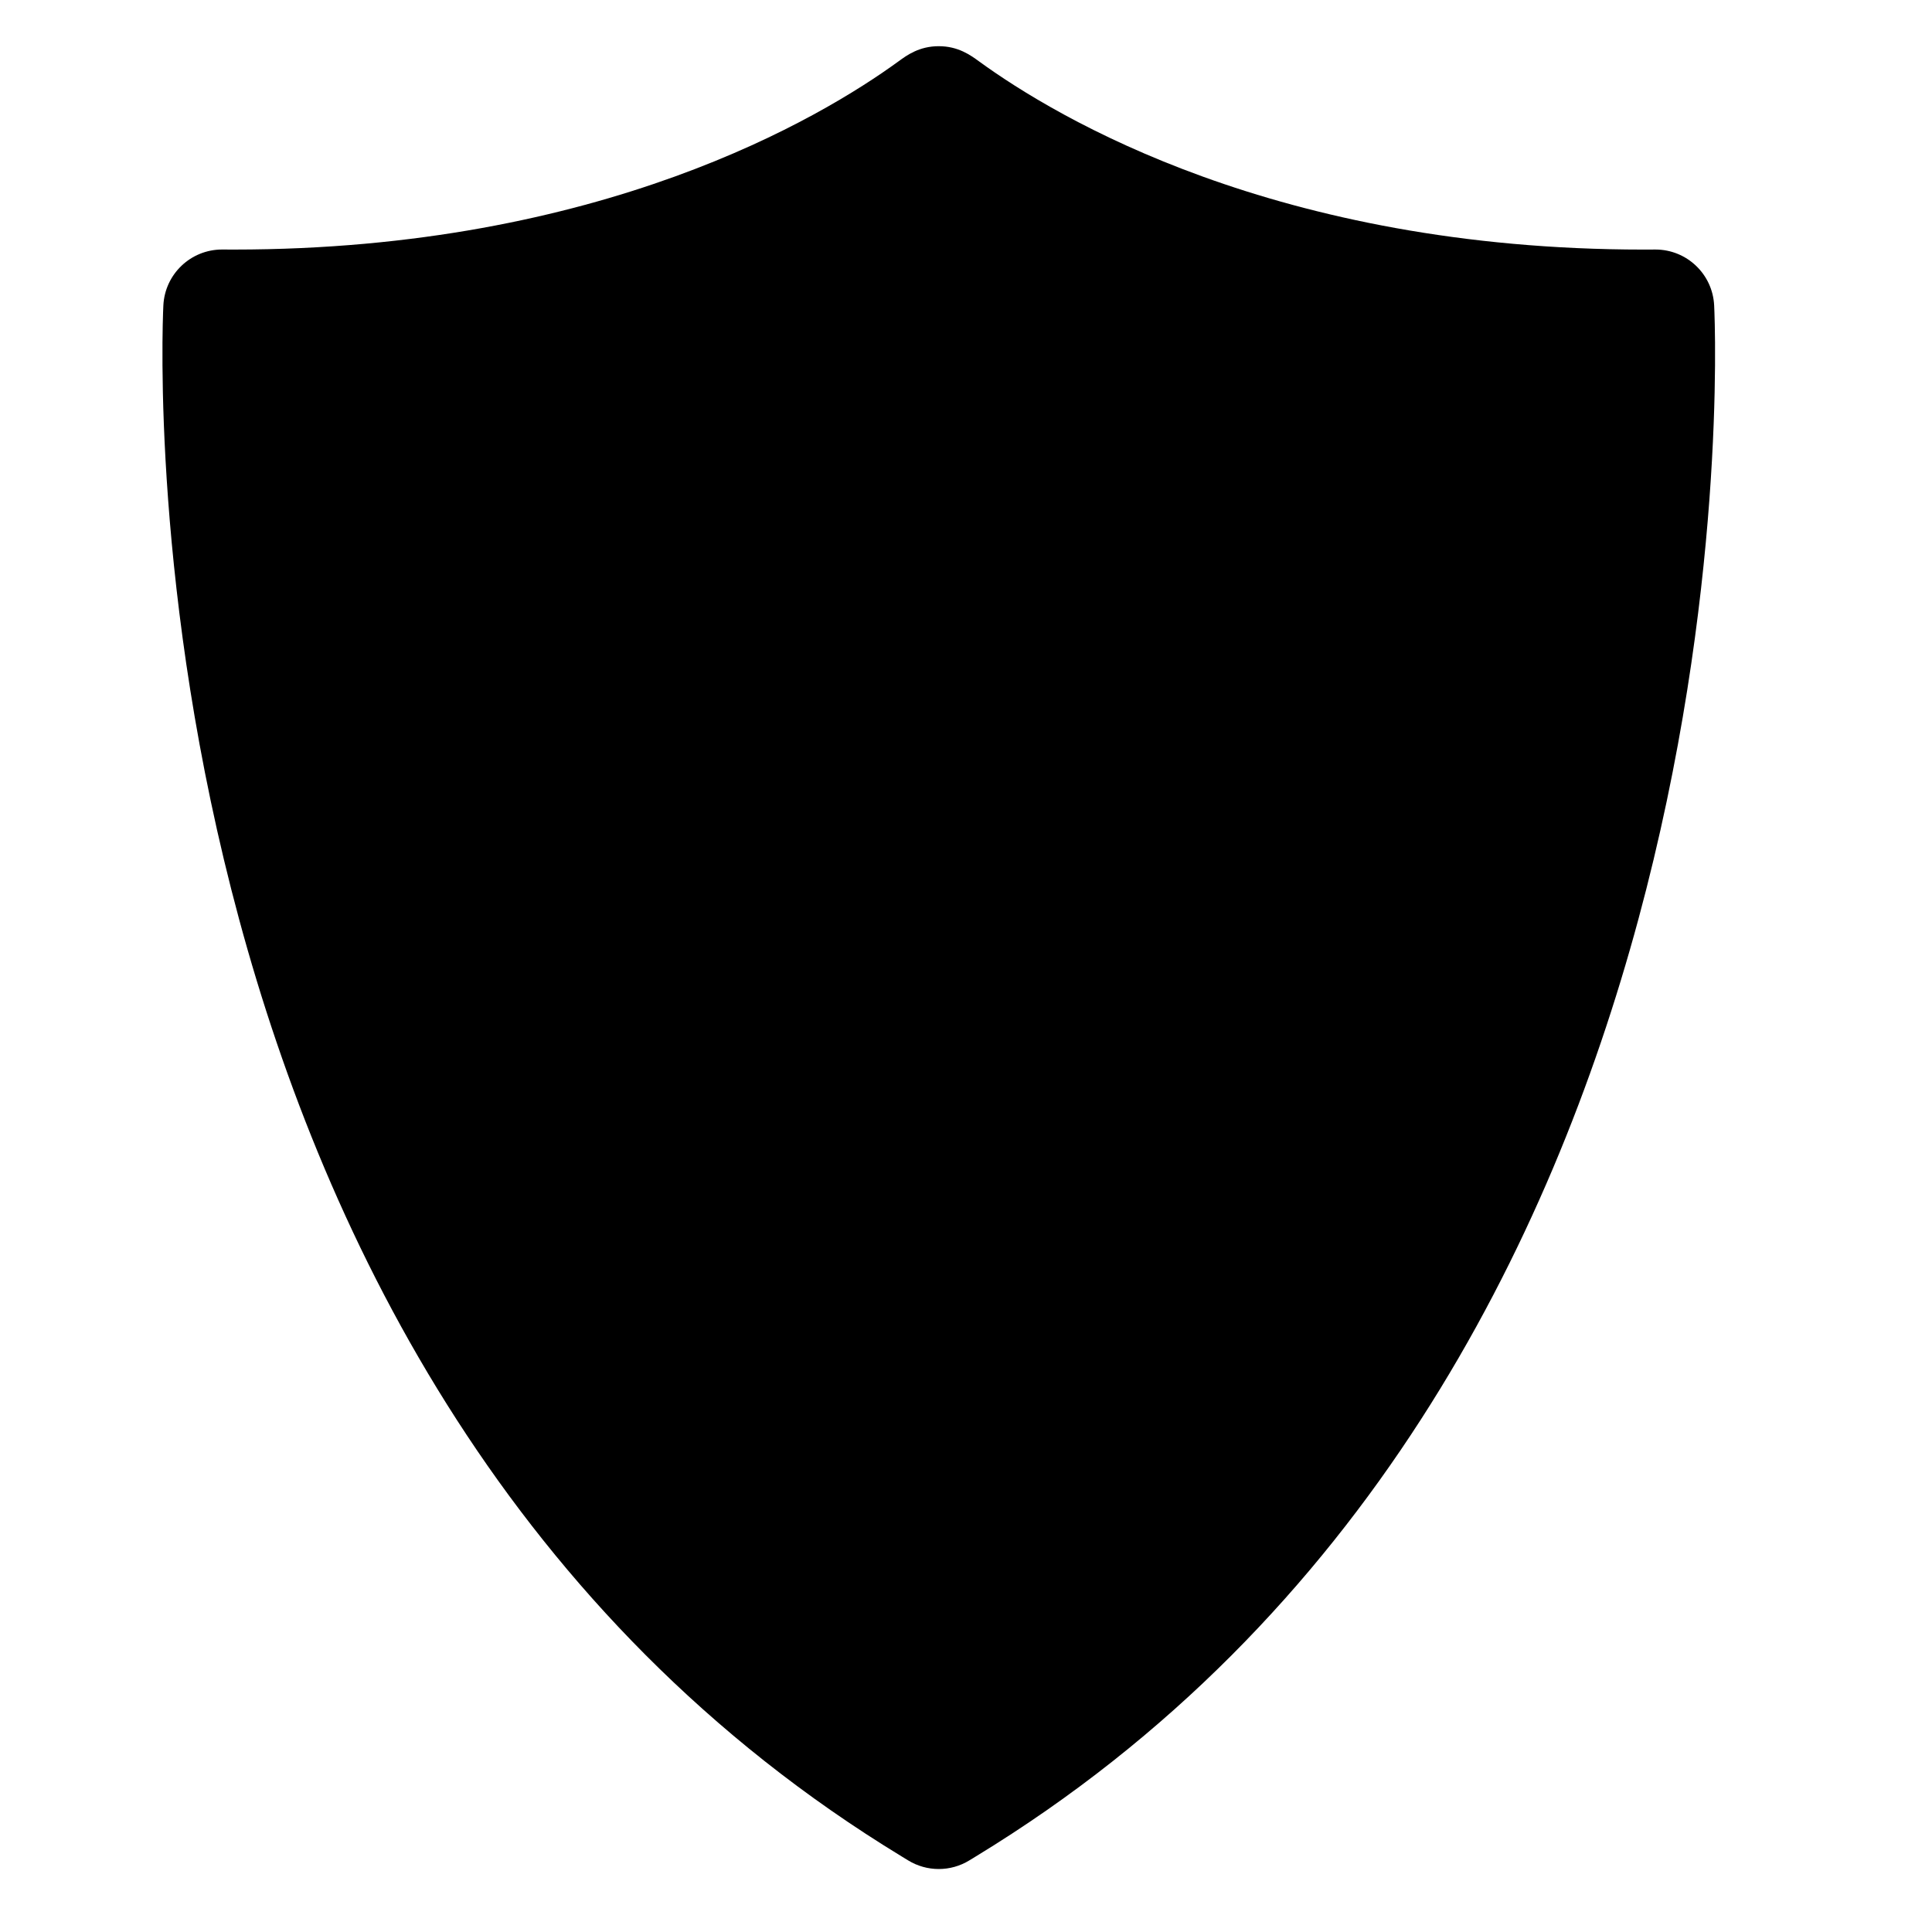 <?xml version="1.0" encoding="UTF-8"?>
<!-- The Best Svg Icon site in the world: iconSvg.co, Visit us! https://iconsvg.co -->
<svg fill="#000000" width="800px" height="800px" version="1.1" viewBox="144 144 512 512" xmlns="http://www.w3.org/2000/svg">
 <path d="m598.27 224.96c-0.398-8.309-7.25-14.832-15.559-14.832h-0.117l-3.043 0.012c-97.133 0-155.55-34.91-176.16-49.922-2.176-1.582-5.457-3.977-10.617-3.977-5.148 0-8.43 2.387-10.594 3.969-20.605 15.008-79.012 49.922-176.17 49.926l-3.043-0.012h-0.117c-8.305 0-15.16 6.523-15.559 14.832-0.555 11.582-11.129 285.14 195.63 411l1.707 1.043c2.504 1.543 5.324 2.309 8.148 2.309 2.82 0 5.648-0.766 8.148-2.309l1.656-1.012c206.82-125.89 196.24-399.44 195.69-411.02z"/>
</svg>
